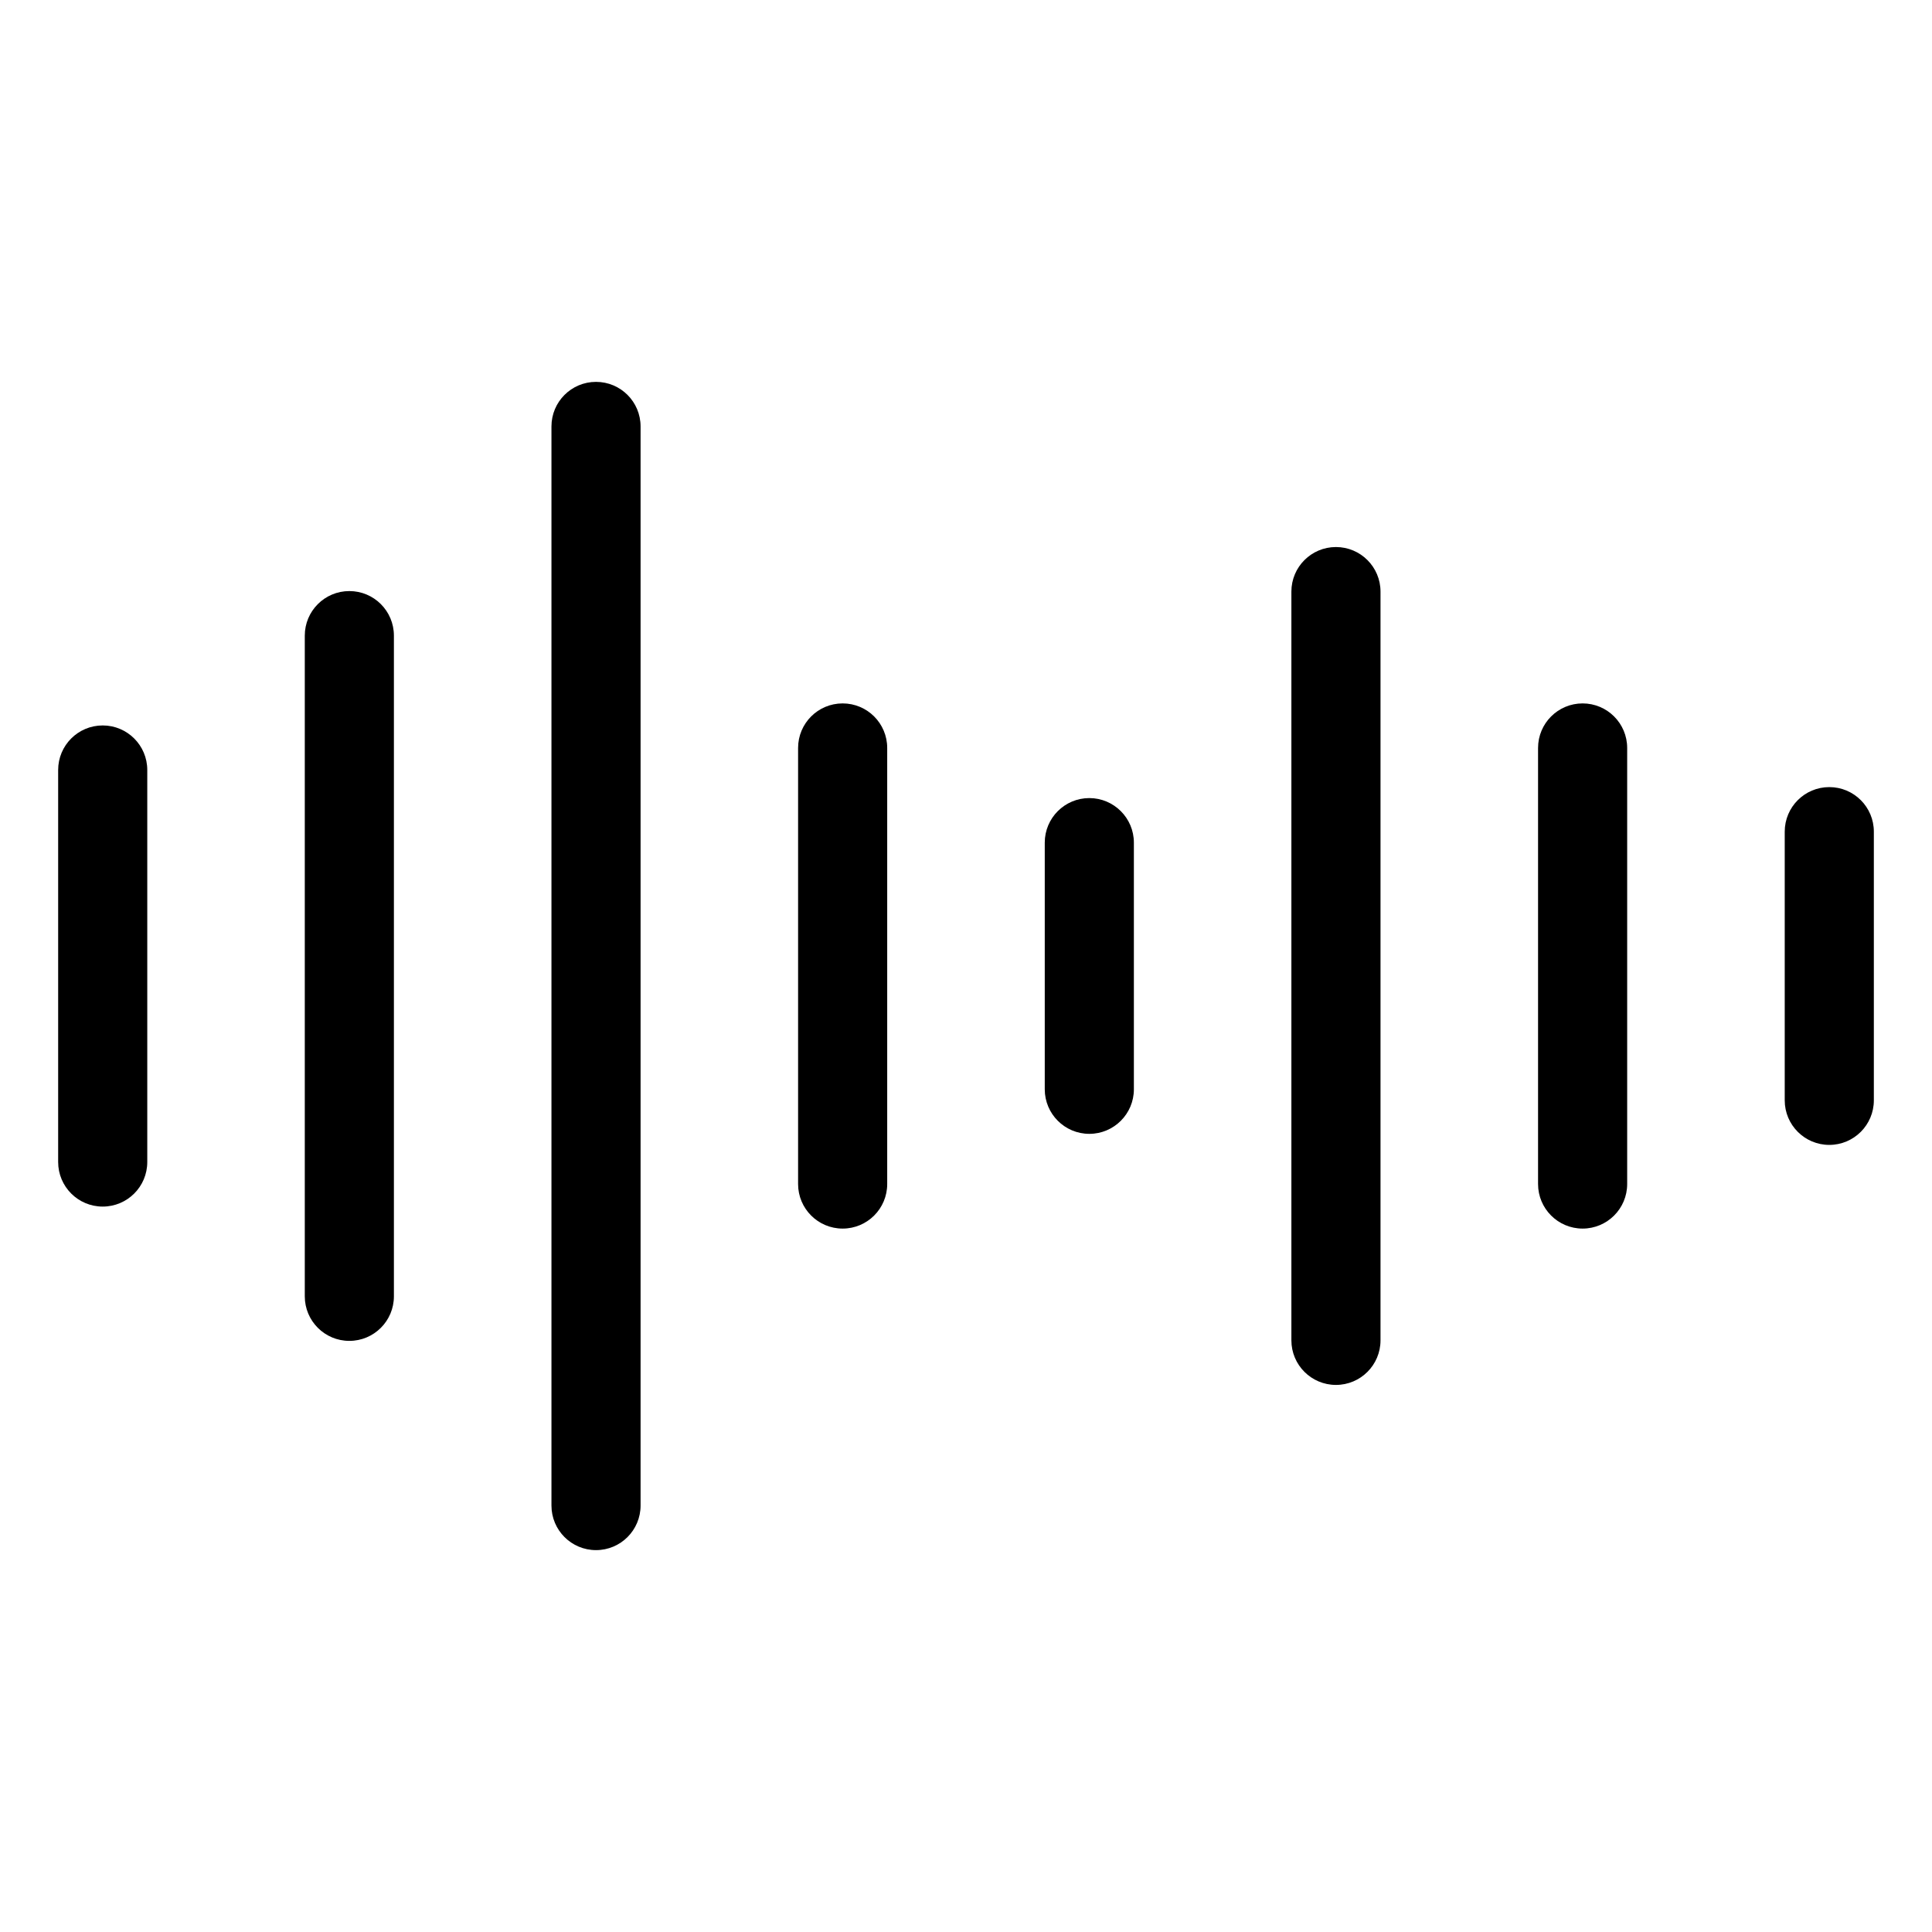 <?xml version="1.0" encoding="UTF-8"?>
<!-- Uploaded to: ICON Repo, www.svgrepo.com, Generator: ICON Repo Mixer Tools -->
<svg fill="#000000" width="800px" height="800px" version="1.1" viewBox="144 144 512 512" xmlns="http://www.w3.org/2000/svg">
 <g>
  <path d="m171.22 336.25c-6.527 0-11.809 5.281-11.809 11.809v103.89c0 6.519 5.281 11.809 11.809 11.809s11.809-5.289 11.809-11.809v-103.89c0-6.527-5.293-11.809-11.809-11.809z"/>
  <path d="m236.58 300.64c-6.527 0-11.809 5.281-11.809 11.809v175.09c0 6.519 5.281 11.809 11.809 11.809 6.527 0 11.809-5.289 11.809-11.809v-175.09c0-6.523-5.281-11.809-11.809-11.809z"/>
  <path d="m301.95 245.2c-6.527 0-11.809 5.281-11.809 11.809v285.98c0 6.519 5.281 11.809 11.809 11.809 6.527 0 11.809-5.289 11.809-11.809v-285.98c0-6.527-5.285-11.809-11.809-11.809z"/>
  <path d="m367.31 330.41c-6.527 0-11.809 5.281-11.809 11.809v115.56c0 6.519 5.281 11.809 11.809 11.809s11.809-5.289 11.809-11.809v-115.56c0-6.519-5.281-11.809-11.809-11.809z"/>
  <path d="m432.68 355.5c-6.519 0-11.809 5.281-11.809 11.809v65.363c0 6.519 5.289 11.809 11.809 11.809s11.809-5.289 11.809-11.809v-65.363c0-6.516-5.293-11.809-11.809-11.809z"/>
  <path d="m498.04 288.97c-6.519 0-11.809 5.281-11.809 11.809v198.43c0 6.519 5.289 11.809 11.809 11.809s11.809-5.289 11.809-11.809v-198.43c0-6.519-5.289-11.809-11.809-11.809z"/>
  <path d="m563.41 330.41c-6.519 0-11.809 5.281-11.809 11.809v115.56c0 6.519 5.289 11.809 11.809 11.809 6.519 0 11.809-5.289 11.809-11.809v-115.56c0-6.519-5.289-11.809-11.809-11.809z"/>
  <path d="m628.78 352.59c-6.519 0-11.809 5.281-11.809 11.809v71.203c0 6.519 5.289 11.809 11.809 11.809s11.809-5.289 11.809-11.809v-71.203c0-6.527-5.289-11.809-11.809-11.809z"/>
 </g>
</svg>